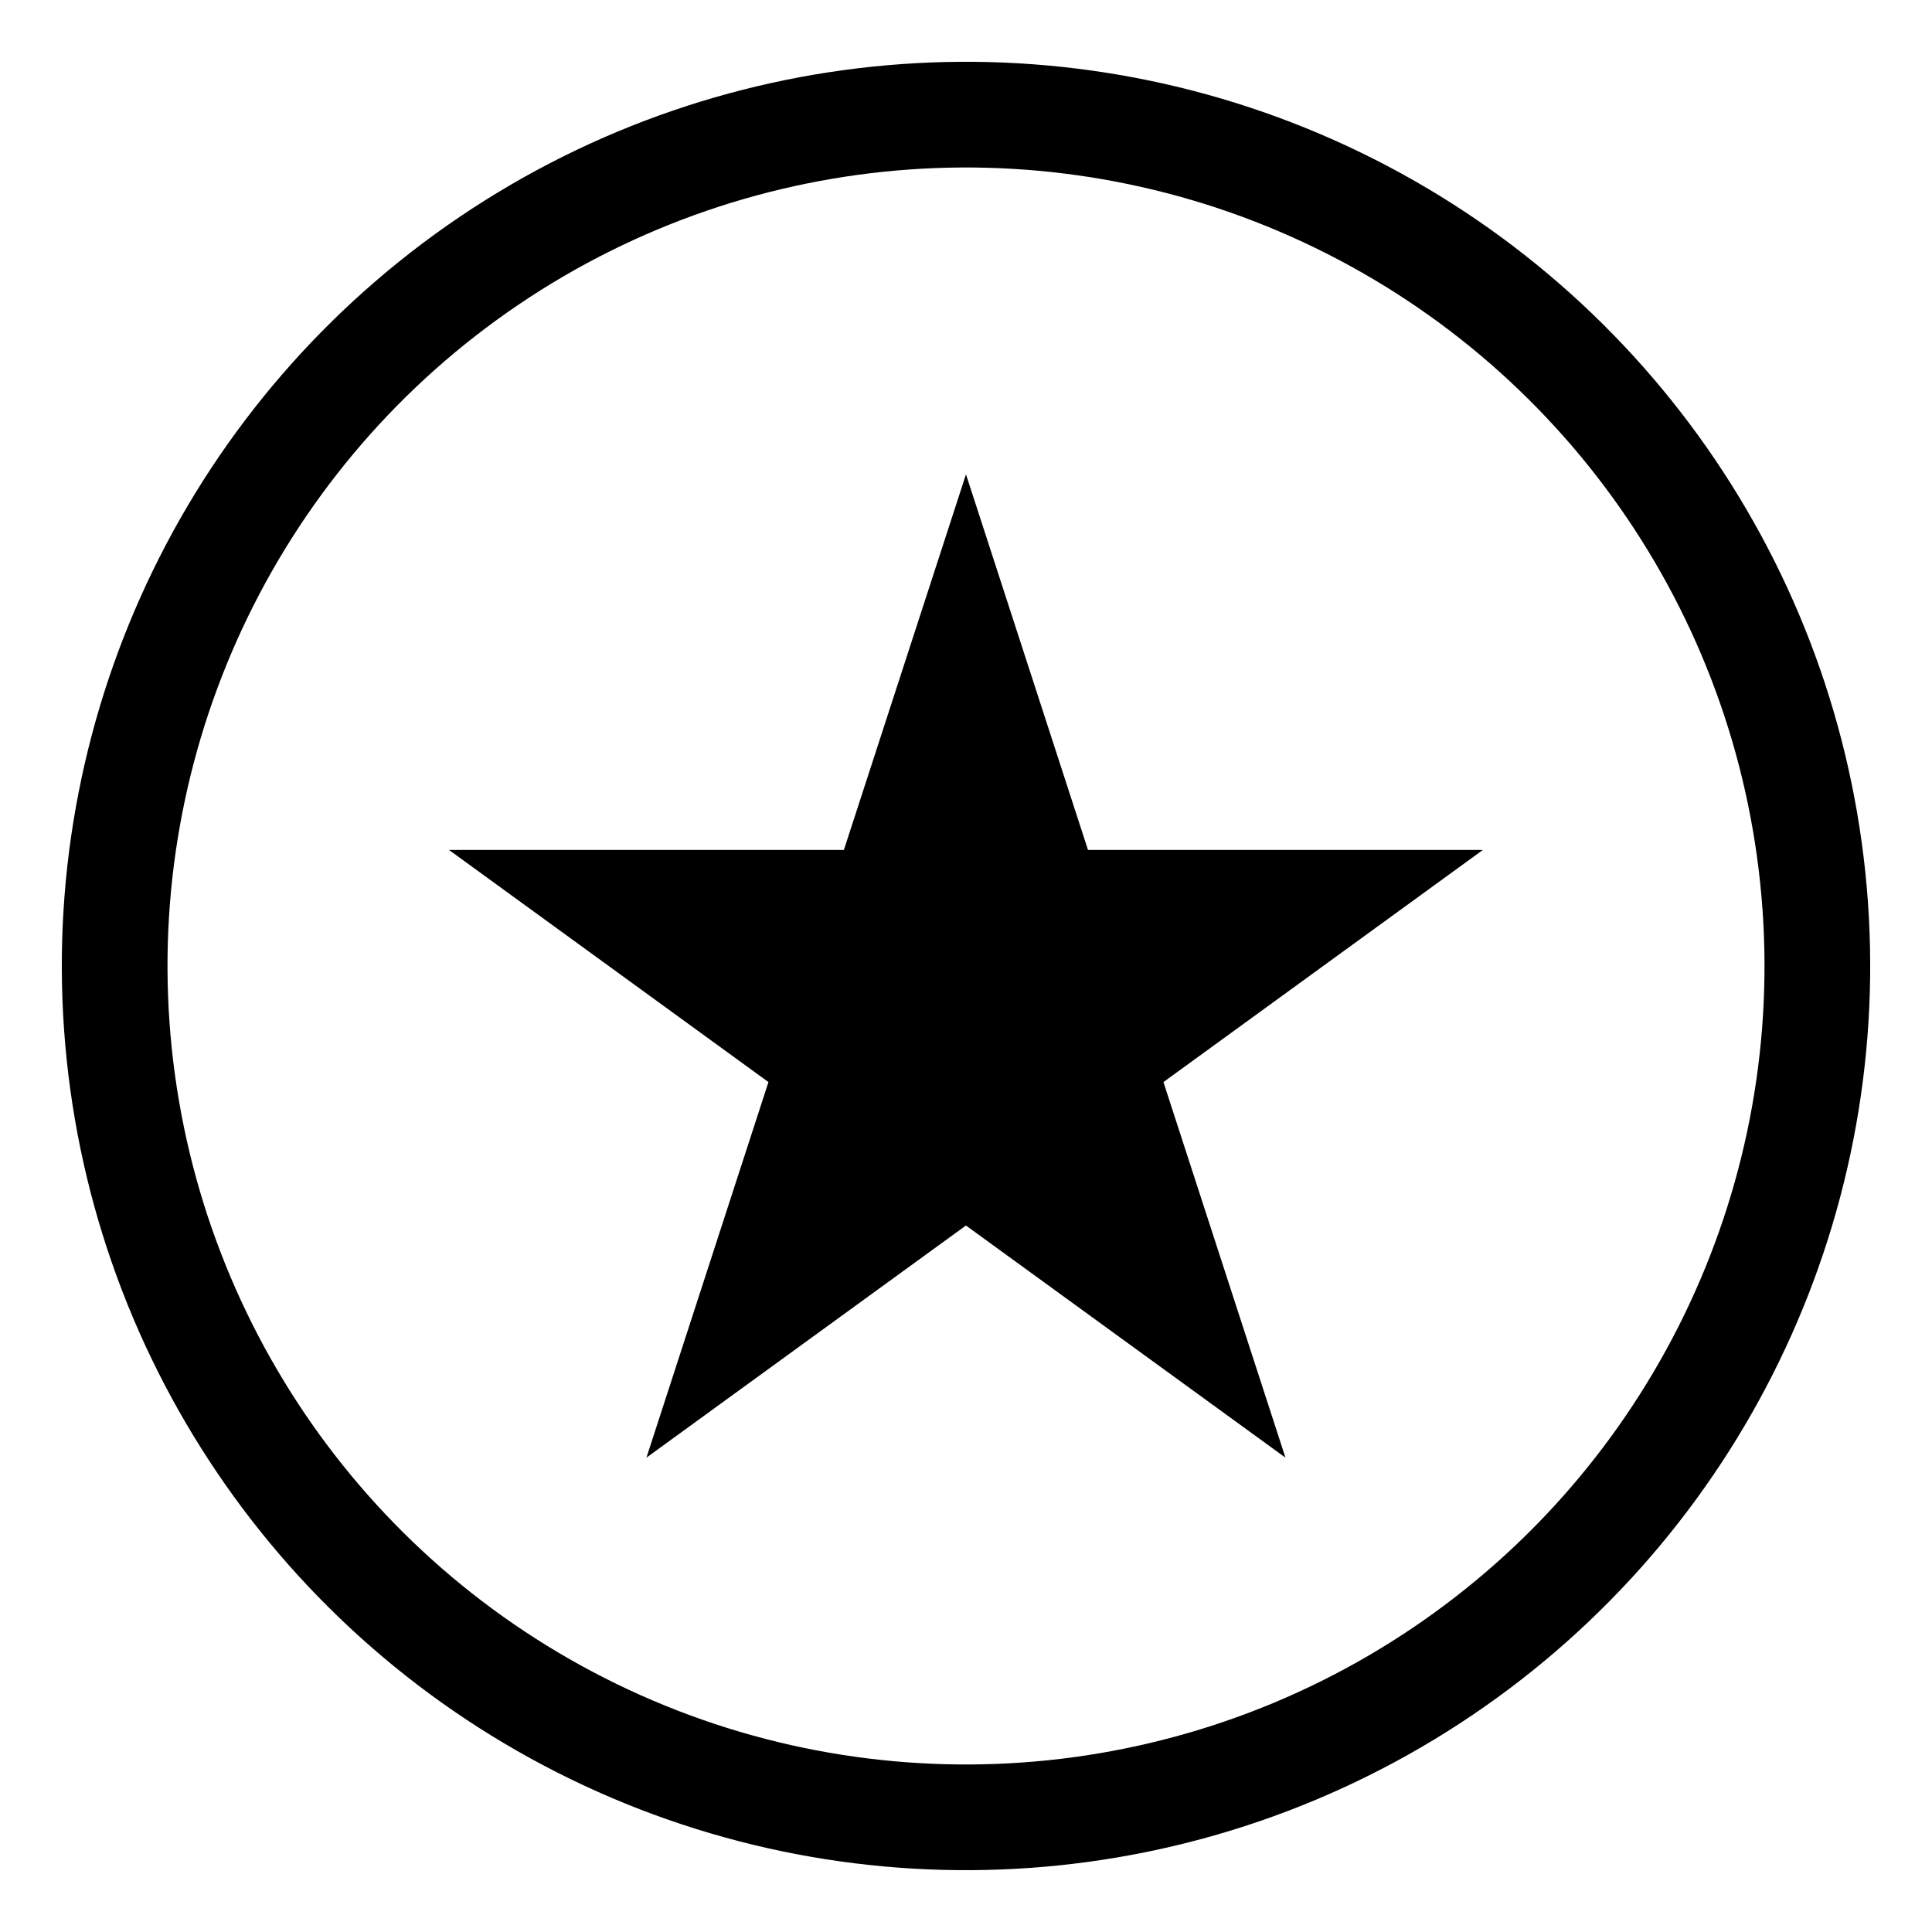 <svg xmlns="http://www.w3.org/2000/svg" width="49.245" height="49.245" viewBox="0 0 49.245 49.245"><g id="Grupo_1085" data-name="Grupo 1085" transform="translate(-1650.595 -5811.839)"><circle id="Elipse_198" data-name="Elipse 198" cx="21.7" cy="21.7" r="21.7" transform="translate(1652.034 5816.354) rotate(-4.065)" fill="none" stroke="#000" stroke-miterlimit="10" stroke-width="2.694"></circle><path id="Trazado_635" data-name="Trazado 635" d="M1153.065,691.445l3.11,9.574h10.066l-8.143,5.917,3.11,9.573-8.144-5.917-8.144,5.917,3.11-9.573-8.143-5.917h10.066Z" transform="translate(522.152 5132.484)"></path></g></svg>